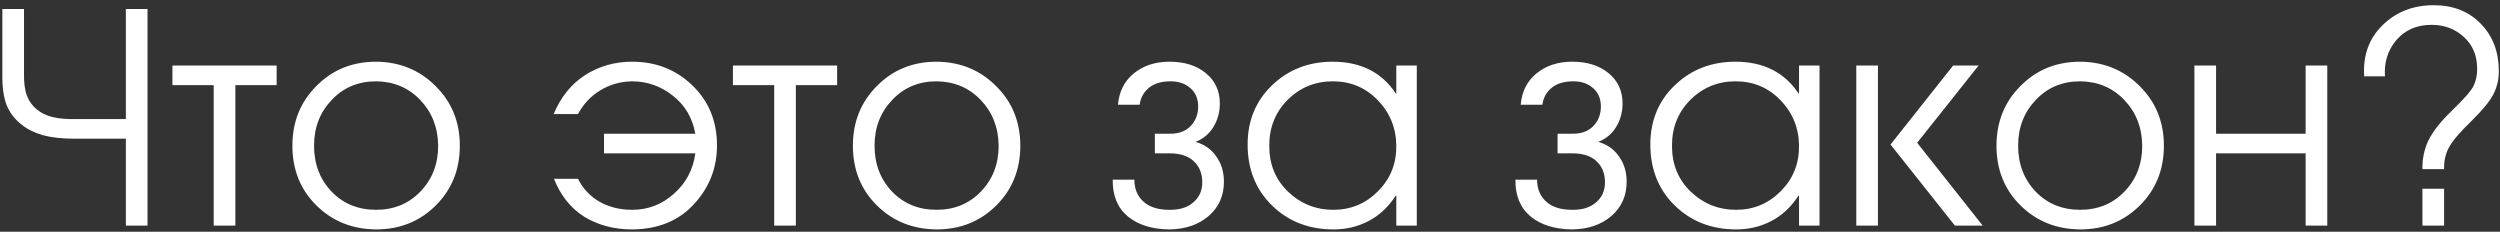 <?xml version="1.0" encoding="UTF-8"?> <svg xmlns="http://www.w3.org/2000/svg" width="410" height="38" viewBox="0 0 410 38" fill="none"><rect x="0" y="0" width="410" height="38" fill="#333333" stroke="none"/><path d="M24.194 1.48V37H20.642V22.744H12.242C10.162 22.744 8.418 22.552 7.01 22.168C5.601 21.752 4.449 21.176 3.554 20.44C2.433 19.576 1.617 18.52 1.105 17.272C0.594 16.024 0.353 14.28 0.386 12.04V1.48H3.938V12.04C3.905 13.544 4.066 14.76 4.418 15.688C4.769 16.616 5.314 17.368 6.05 17.944C6.657 18.488 7.505 18.904 8.594 19.192C9.681 19.448 10.898 19.56 12.242 19.528H20.642V1.48H24.194ZM28.279 10.744H45.367V13.96H38.599V37H35.047V13.96H28.279V10.744ZM61.681 10.12C65.553 10.152 68.802 11.48 71.425 14.104C74.082 16.728 75.409 19.992 75.409 23.896C75.409 27.832 74.082 31.112 71.425 33.736C68.802 36.328 65.553 37.624 61.681 37.624C57.778 37.592 54.514 36.28 51.889 33.688C49.266 31.096 47.953 27.832 47.953 23.896C47.953 19.992 49.266 16.728 51.889 14.104C54.514 11.448 57.778 10.12 61.681 10.12ZM61.681 13.336C58.737 13.336 56.306 14.36 54.386 16.408C52.465 18.424 51.505 20.92 51.505 23.896C51.505 26.904 52.465 29.416 54.386 31.432C56.306 33.416 58.737 34.408 61.681 34.408C64.594 34.408 67.01 33.416 68.93 31.432C70.882 29.416 71.858 26.904 71.858 23.896C71.826 20.92 70.85 18.424 68.93 16.408C67.01 14.392 64.594 13.368 61.681 13.336ZM90.85 29.32H94.786C95.586 30.92 96.754 32.168 98.29 33.064C99.858 33.96 101.65 34.408 103.666 34.408C106.29 34.408 108.578 33.528 110.53 31.768C112.514 30.008 113.682 27.8 114.034 25.144H99.058V21.928H114.034C113.554 19.304 112.322 17.224 110.338 15.688C108.354 14.12 106.13 13.336 103.666 13.336C101.746 13.368 100.002 13.864 98.434 14.824C96.898 15.752 95.682 17.048 94.786 18.712H90.802C91.954 15.928 93.666 13.8 95.938 12.328C98.242 10.856 100.818 10.12 103.666 10.12C107.57 10.12 110.866 11.416 113.554 14.008C116.242 16.6 117.586 19.88 117.586 23.848C117.586 27.56 116.322 30.776 113.794 33.496C111.298 36.216 107.922 37.592 103.666 37.624C100.722 37.624 98.114 36.936 95.842 35.56C93.602 34.152 91.938 32.072 90.85 29.32ZM120.201 10.744H137.289V13.96H130.521V37H126.969V13.96H120.201V10.744ZM153.603 10.12C157.475 10.152 160.723 11.48 163.347 14.104C166.003 16.728 167.331 19.992 167.331 23.896C167.331 27.832 166.003 31.112 163.347 33.736C160.723 36.328 157.475 37.624 153.603 37.624C149.699 37.592 146.435 36.28 143.811 33.688C141.187 31.096 139.875 27.832 139.875 23.896C139.875 19.992 141.187 16.728 143.811 14.104C146.435 11.448 149.699 10.12 153.603 10.12ZM153.603 13.336C150.659 13.336 148.227 14.36 146.307 16.408C144.387 18.424 143.427 20.92 143.427 23.896C143.427 26.904 144.387 29.416 146.307 31.432C148.227 33.416 150.659 34.408 153.603 34.408C156.515 34.408 158.931 33.416 160.851 31.432C162.803 29.416 163.779 26.904 163.779 23.896C163.747 20.92 162.771 18.424 160.851 16.408C158.931 14.392 156.515 13.368 153.603 13.336ZM186.9 17.176H183.348C183.54 15 184.404 13.288 185.94 12.04C187.508 10.76 189.46 10.12 191.796 10.12C194.26 10.12 196.244 10.744 197.748 11.992C199.284 13.24 200.052 14.904 200.052 16.984C200.052 18.392 199.7 19.672 198.996 20.824C198.324 21.944 197.348 22.76 196.068 23.272C197.54 23.688 198.676 24.488 199.476 25.672C200.308 26.824 200.724 28.2 200.724 29.8C200.724 32.104 199.892 33.976 198.228 35.416C196.564 36.856 194.404 37.592 191.748 37.624C188.932 37.592 186.676 36.888 184.98 35.512C183.284 34.104 182.452 32.088 182.484 29.464H186.036C186.036 30.968 186.532 32.168 187.524 33.064C188.516 33.96 189.924 34.408 191.748 34.408C193.412 34.44 194.724 34.04 195.684 33.208C196.676 32.376 197.172 31.272 197.172 29.896C197.172 28.456 196.708 27.304 195.78 26.44C194.884 25.576 193.54 25.144 191.748 25.144H189.396V21.928H191.748C193.252 21.96 194.42 21.544 195.252 20.68C196.084 19.816 196.5 18.744 196.5 17.464C196.5 16.184 196.068 15.176 195.204 14.44C194.372 13.704 193.3 13.336 191.988 13.336C190.484 13.336 189.3 13.688 188.436 14.392C187.572 15.096 187.06 16.024 186.9 17.176ZM232.354 10.744V37H228.994V32.104H228.898C227.65 33.992 226.146 35.384 224.386 36.28C222.658 37.176 220.754 37.624 218.674 37.624C214.674 37.624 211.33 36.328 208.642 33.736C205.954 31.112 204.61 27.768 204.61 23.704C204.61 19.8 205.938 16.568 208.594 14.008C211.282 11.416 214.61 10.12 218.578 10.12C220.85 10.12 222.85 10.552 224.578 11.416C226.306 12.28 227.746 13.576 228.898 15.304H228.994V10.744H232.354ZM218.578 13.336C215.666 13.336 213.186 14.36 211.138 16.408C209.122 18.456 208.13 20.984 208.162 23.992C208.162 26.968 209.186 29.448 211.234 31.432C213.314 33.416 215.794 34.408 218.674 34.408C221.522 34.408 223.954 33.4 225.97 31.384C227.986 29.368 228.994 26.92 228.994 24.04C228.994 21.064 227.986 18.536 225.97 16.456C223.986 14.376 221.522 13.336 218.578 13.336ZM252.947 17.176H249.395C249.587 15 250.451 13.288 251.987 12.04C253.555 10.76 255.507 10.12 257.843 10.12C260.307 10.12 262.291 10.744 263.795 11.992C265.331 13.24 266.099 14.904 266.099 16.984C266.099 18.392 265.747 19.672 265.043 20.824C264.371 21.944 263.395 22.76 262.115 23.272C263.587 23.688 264.723 24.488 265.523 25.672C266.355 26.824 266.771 28.2 266.771 29.8C266.771 32.104 265.939 33.976 264.275 35.416C262.611 36.856 260.451 37.592 257.795 37.624C254.979 37.592 252.723 36.888 251.027 35.512C249.331 34.104 248.499 32.088 248.531 29.464H252.083C252.083 30.968 252.579 32.168 253.571 33.064C254.563 33.96 255.971 34.408 257.795 34.408C259.459 34.44 260.771 34.04 261.731 33.208C262.723 32.376 263.219 31.272 263.219 29.896C263.219 28.456 262.755 27.304 261.827 26.44C260.931 25.576 259.587 25.144 257.795 25.144H255.443V21.928H257.795C259.299 21.96 260.467 21.544 261.299 20.68C262.131 19.816 262.547 18.744 262.547 17.464C262.547 16.184 262.115 15.176 261.251 14.44C260.419 13.704 259.347 13.336 258.035 13.336C256.531 13.336 255.347 13.688 254.483 14.392C253.619 15.096 253.107 16.024 252.947 17.176ZM298.401 10.744V37H295.041V32.104H294.945C293.697 33.992 292.193 35.384 290.433 36.28C288.705 37.176 286.801 37.624 284.721 37.624C280.721 37.624 277.377 36.328 274.689 33.736C272.001 31.112 270.657 27.768 270.657 23.704C270.657 19.8 271.985 16.568 274.641 14.008C277.329 11.416 280.657 10.12 284.625 10.12C286.897 10.12 288.897 10.552 290.625 11.416C292.353 12.28 293.793 13.576 294.945 15.304H295.041V10.744H298.401ZM284.625 13.336C281.713 13.336 279.233 14.36 277.185 16.408C275.169 18.456 274.177 20.984 274.209 23.992C274.209 26.968 275.233 29.448 277.281 31.432C279.361 33.416 281.841 34.408 284.721 34.408C287.569 34.408 290.001 33.4 292.017 31.384C294.033 29.368 295.041 26.92 295.041 24.04C295.041 21.064 294.033 18.536 292.017 16.456C290.033 14.376 287.569 13.336 284.625 13.336ZM307.982 37H304.43V10.744H307.982V37ZM320.606 37L310.046 23.704L320.318 10.744H324.494L314.414 23.416L325.166 37H320.606ZM341.15 10.12C345.022 10.152 348.27 11.48 350.894 14.104C353.55 16.728 354.878 19.992 354.878 23.896C354.878 27.832 353.55 31.112 350.894 33.736C348.27 36.328 345.022 37.624 341.15 37.624C337.246 37.592 333.982 36.28 331.358 33.688C328.734 31.096 327.422 27.832 327.422 23.896C327.422 19.992 328.734 16.728 331.358 14.104C333.982 11.448 337.246 10.12 341.15 10.12ZM341.15 13.336C338.206 13.336 335.774 14.36 333.854 16.408C331.934 18.424 330.974 20.92 330.974 23.896C330.974 26.904 331.934 29.416 333.854 31.432C335.774 33.416 338.206 34.408 341.15 34.408C344.062 34.408 346.478 33.416 348.398 31.432C350.35 29.416 351.326 26.904 351.326 23.896C351.294 20.92 350.318 18.424 348.398 16.408C346.478 14.392 344.062 13.368 341.15 13.336ZM359.883 10.744H363.435V21.928H378.123V10.744H381.675V37H378.123V25.144H363.435V37H359.883V10.744ZM397.279 37V30.952H400.831V37H397.279ZM391.135 12.52H387.727C387.503 9.128 388.495 6.344 390.703 4.168C392.943 1.96 395.743 0.856 399.103 0.856C402.335 0.856 404.927 1.88 406.879 3.928C408.831 5.944 409.807 8.52 409.807 11.656C409.807 13.032 409.519 14.28 408.943 15.4C408.399 16.52 407.199 17.992 405.343 19.816C403.391 21.704 402.143 23.176 401.599 24.232C401.055 25.256 400.799 26.424 400.831 27.736H397.279C397.247 26.072 397.567 24.52 398.239 23.08C398.943 21.608 400.239 19.96 402.127 18.136C404.143 16.184 405.327 14.824 405.679 14.056C406.063 13.256 406.255 12.328 406.255 11.272C406.255 9.128 405.535 7.4 404.095 6.088C402.655 4.744 400.879 4.072 398.767 4.072C396.367 4.072 394.447 4.904 393.007 6.568C391.599 8.232 390.975 10.216 391.135 12.52Z" fill="white"></path></svg> 